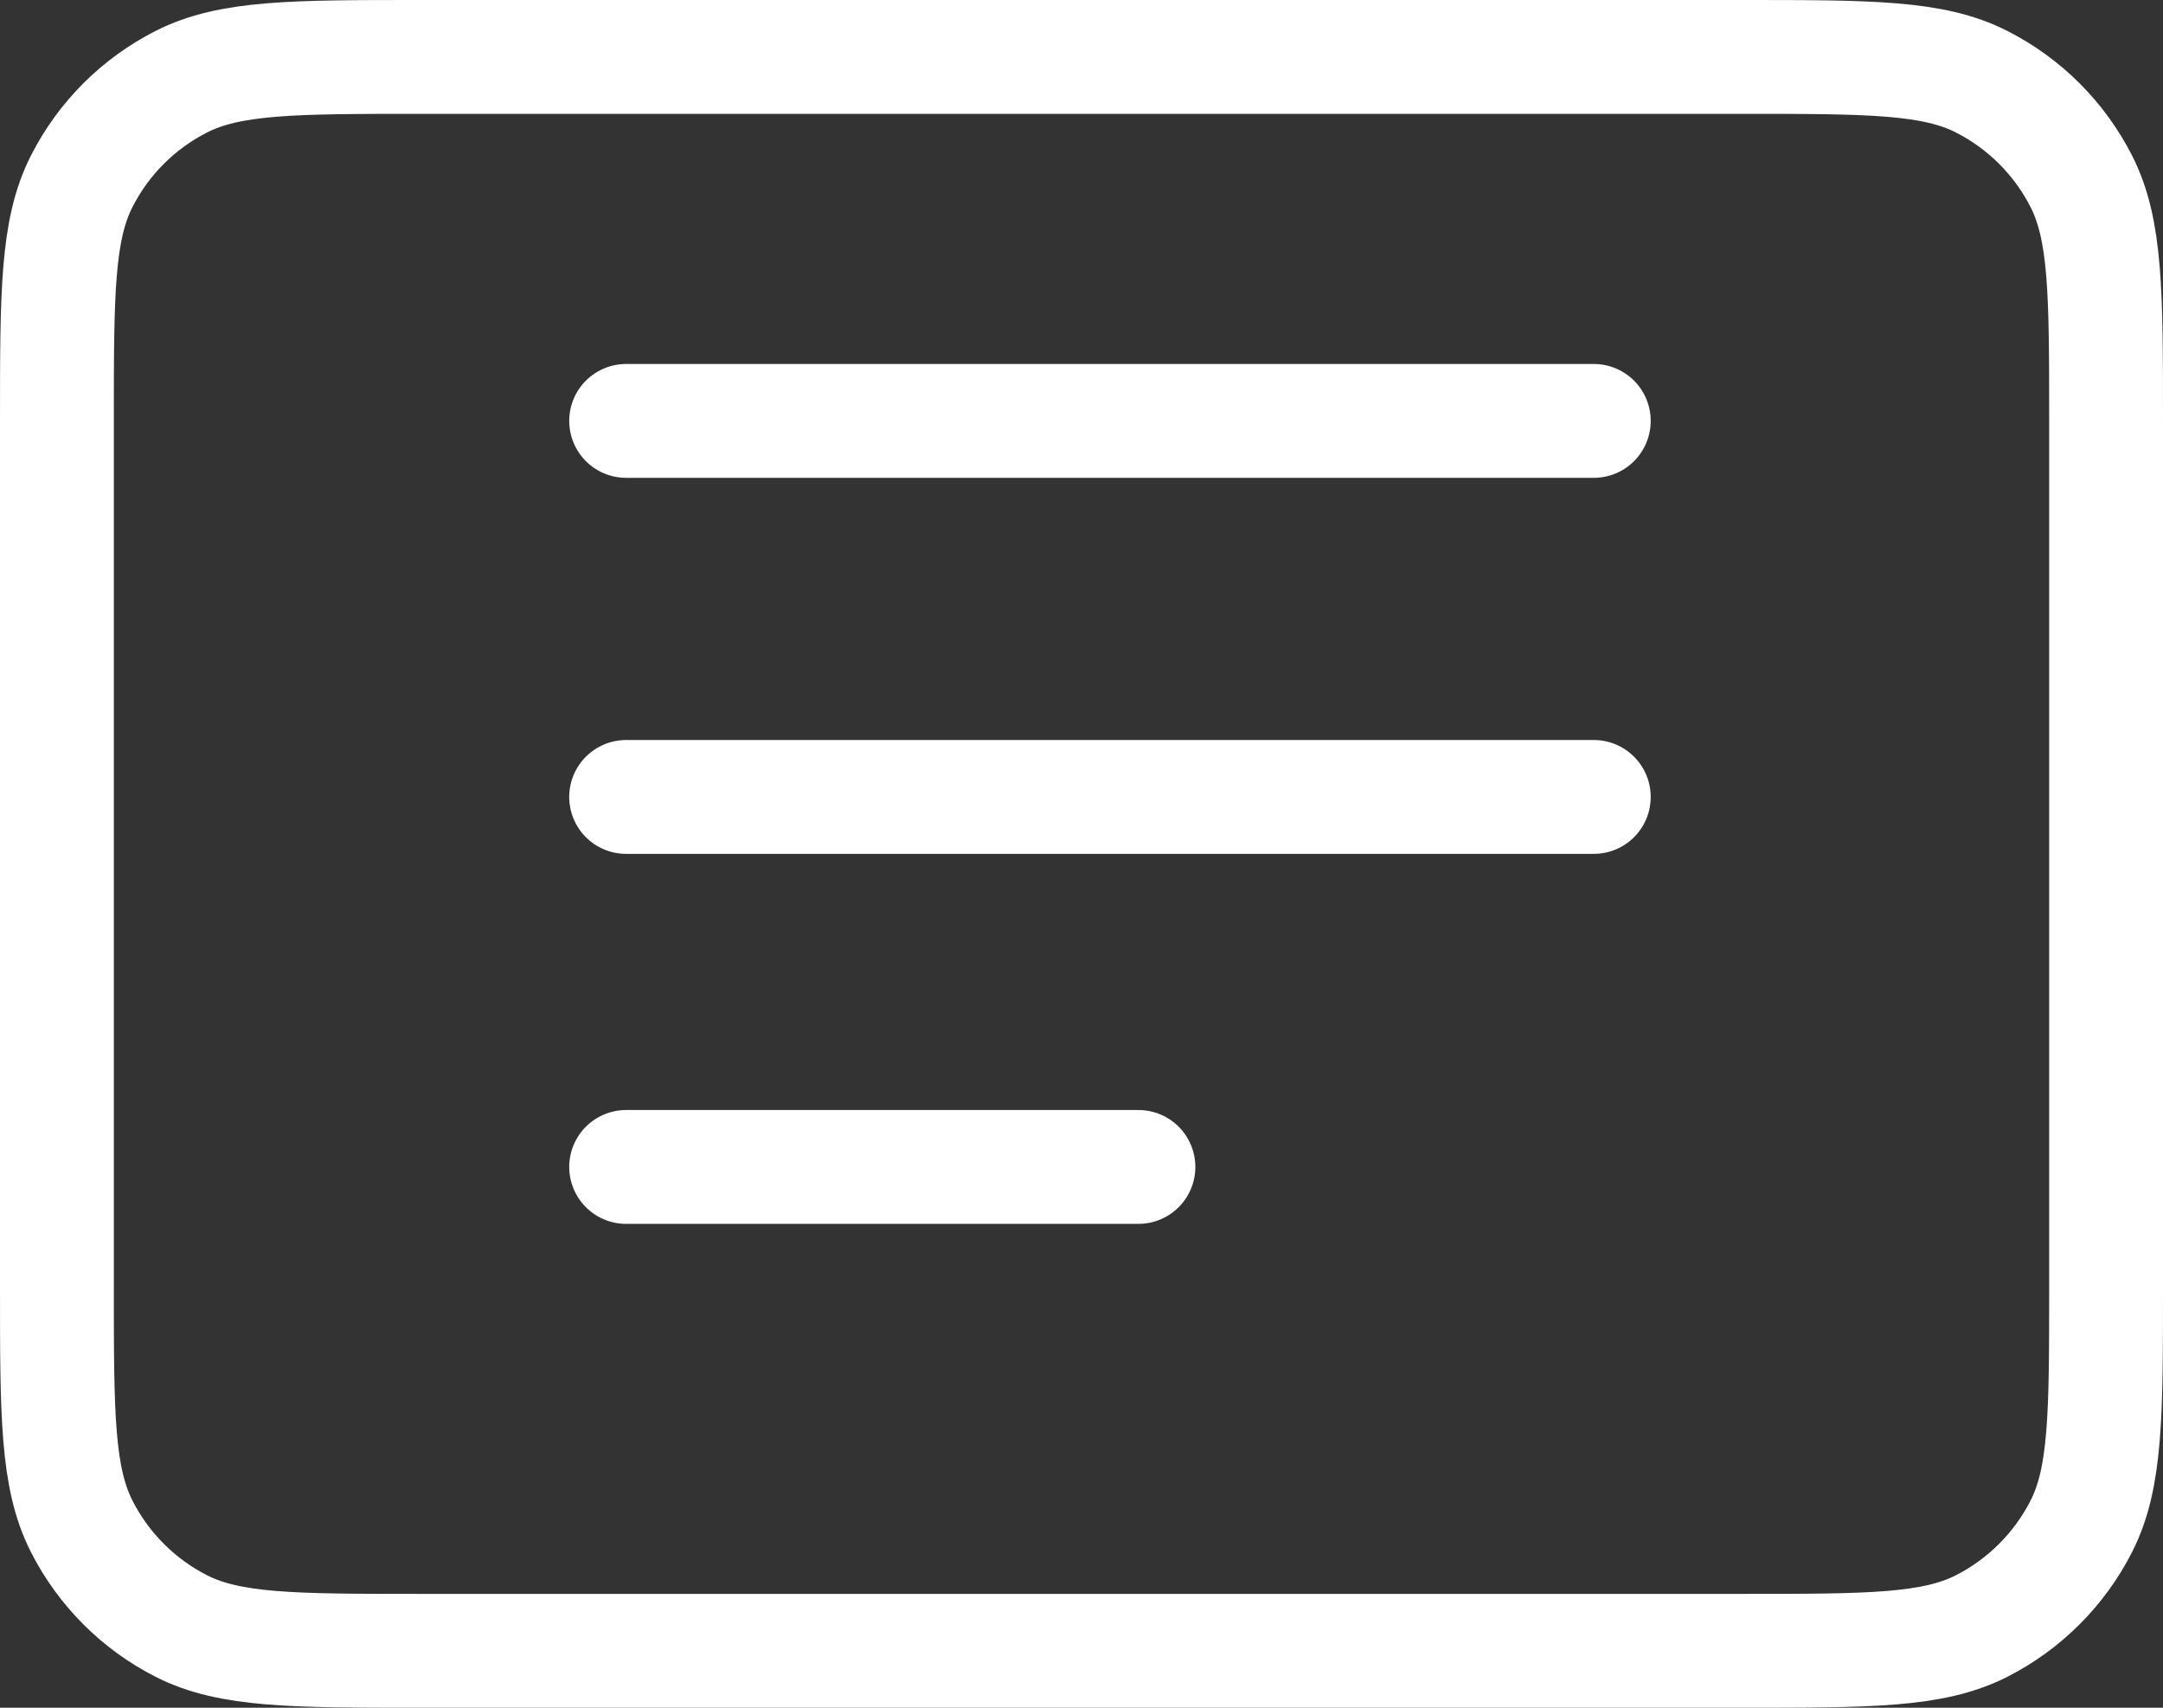 <svg width="38" height="30" viewBox="0 0 38 30" fill="none" xmlns="http://www.w3.org/2000/svg">
<rect x="0" y="0" width="38" height="30" fill="#333333" stroke="none"/>
<path id="Vector" d="M28 7.394H11M28 14H11M20 20.5H11M1 22.6V7.4C1 5.16 1 4.039 1.436 3.184C1.819 2.431 2.431 1.819 3.184 1.436C4.039 1 5.16 1 7.4 1H30.6C32.841 1 33.959 1 34.815 1.436C35.567 1.819 36.181 2.431 36.564 3.184C37 4.038 37 5.158 37 7.394V22.606C37 24.842 37 25.96 36.564 26.815C36.181 27.567 35.567 28.181 34.815 28.564C33.96 29 32.842 29 30.606 29H7.394C5.158 29 4.038 29 3.184 28.564C2.431 28.181 1.819 27.567 1.436 26.815C1 25.959 1 24.841 1 22.6Z" stroke="white" stroke-width="2" stroke-linecap="round" stroke-linejoin="round"/>
</svg>
